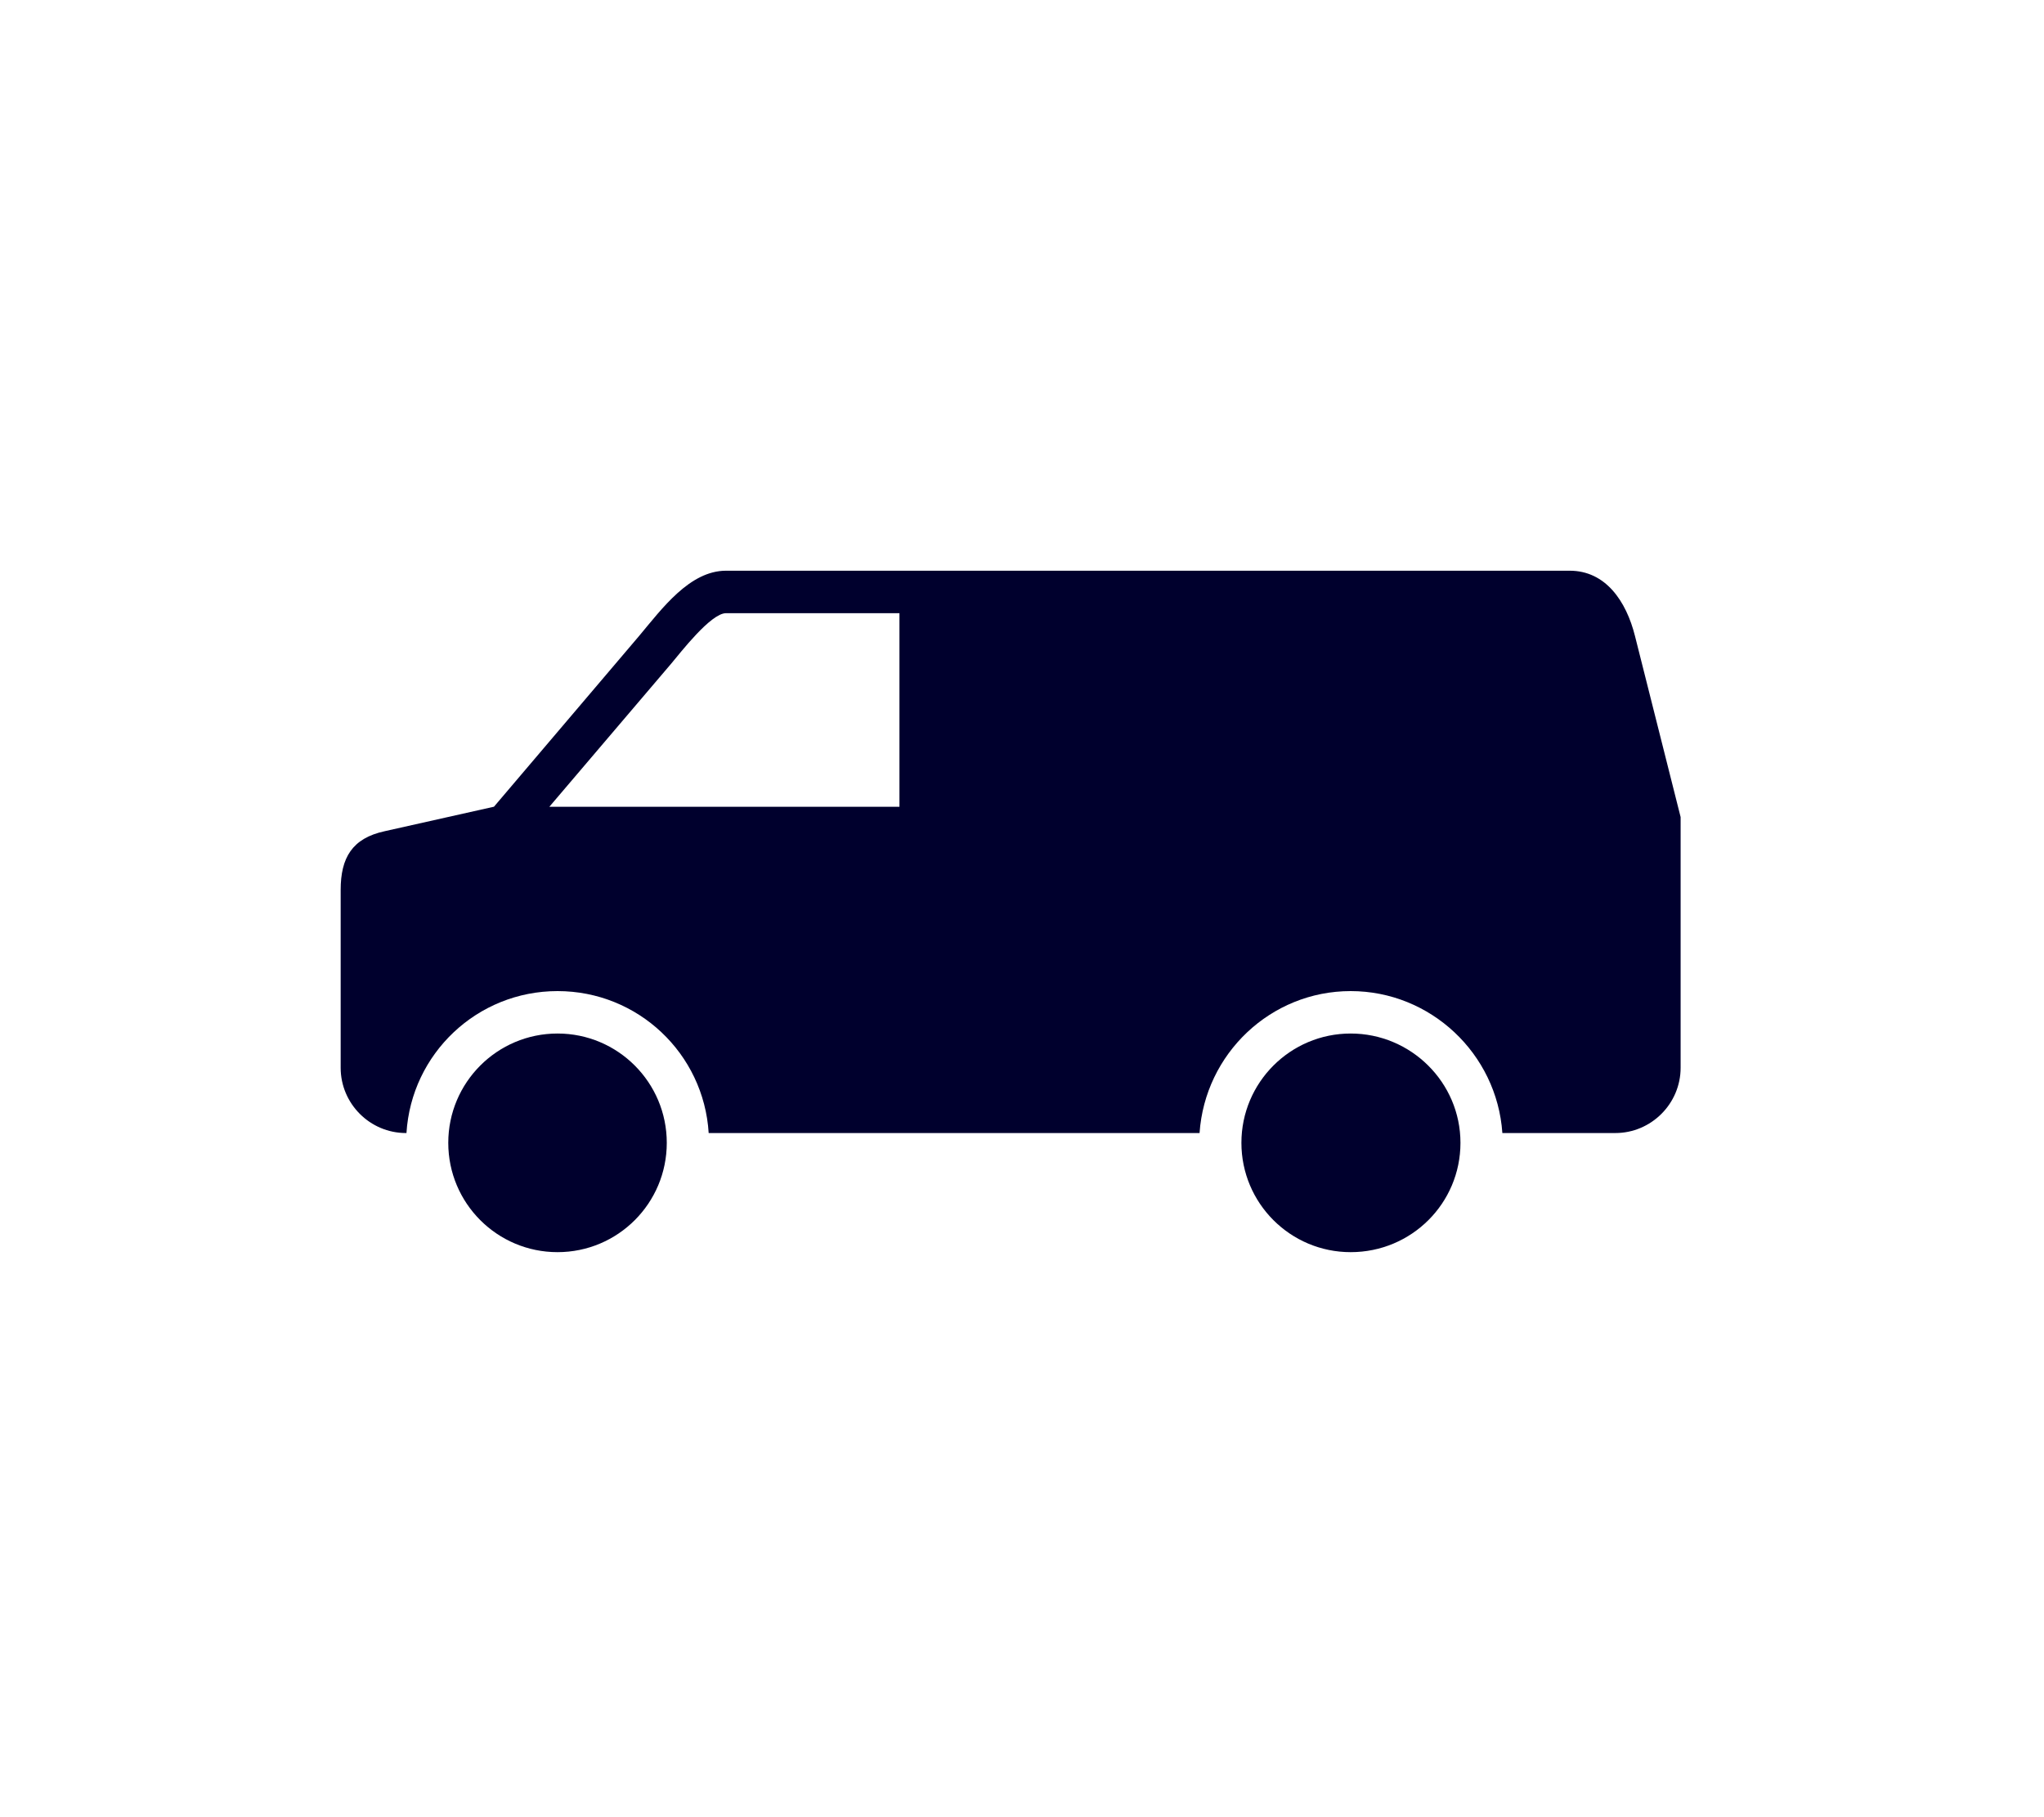 <svg width="90" height="80" viewBox="0 0 90 80" fill="none" xmlns="http://www.w3.org/2000/svg">
<path fill-rule="evenodd" clip-rule="evenodd" d="M69.117 25.125H31.969C30.366 25.125 29.145 26.8 28.14 27.998L21.75 35.515C20.147 35.875 18.542 36.233 16.939 36.593C15.504 36.903 15 37.766 15 39.178V47.008C15 48.589 16.292 49.881 17.873 49.881H17.897C18.113 46.385 21.008 43.632 24.55 43.632C28.093 43.632 30.989 46.385 31.204 49.881H52.818C53.058 46.385 55.953 43.632 59.472 43.632C62.99 43.632 65.911 46.385 66.151 49.881H71.127C72.706 49.881 74 48.587 74 47.008V35.971L71.99 27.998C71.606 26.466 70.696 25.125 69.117 25.125ZM59.472 55.125C56.815 55.125 54.661 52.97 54.661 50.313C54.661 47.657 56.815 45.5 59.472 45.5C62.129 45.5 64.306 47.655 64.306 50.313C64.306 52.972 62.152 55.125 59.472 55.125ZM24.549 55.125C21.891 55.125 19.738 52.97 19.738 50.313C19.738 47.657 21.891 45.5 24.549 45.5C27.206 45.5 29.359 47.655 29.359 50.313C29.359 52.972 27.206 55.125 24.549 55.125ZM39.604 26.993V35.517H24.189L29.55 29.221C29.957 28.741 31.296 26.995 31.967 26.995H39.602L39.604 26.993Z" fill="#00002D"/>
</svg>
